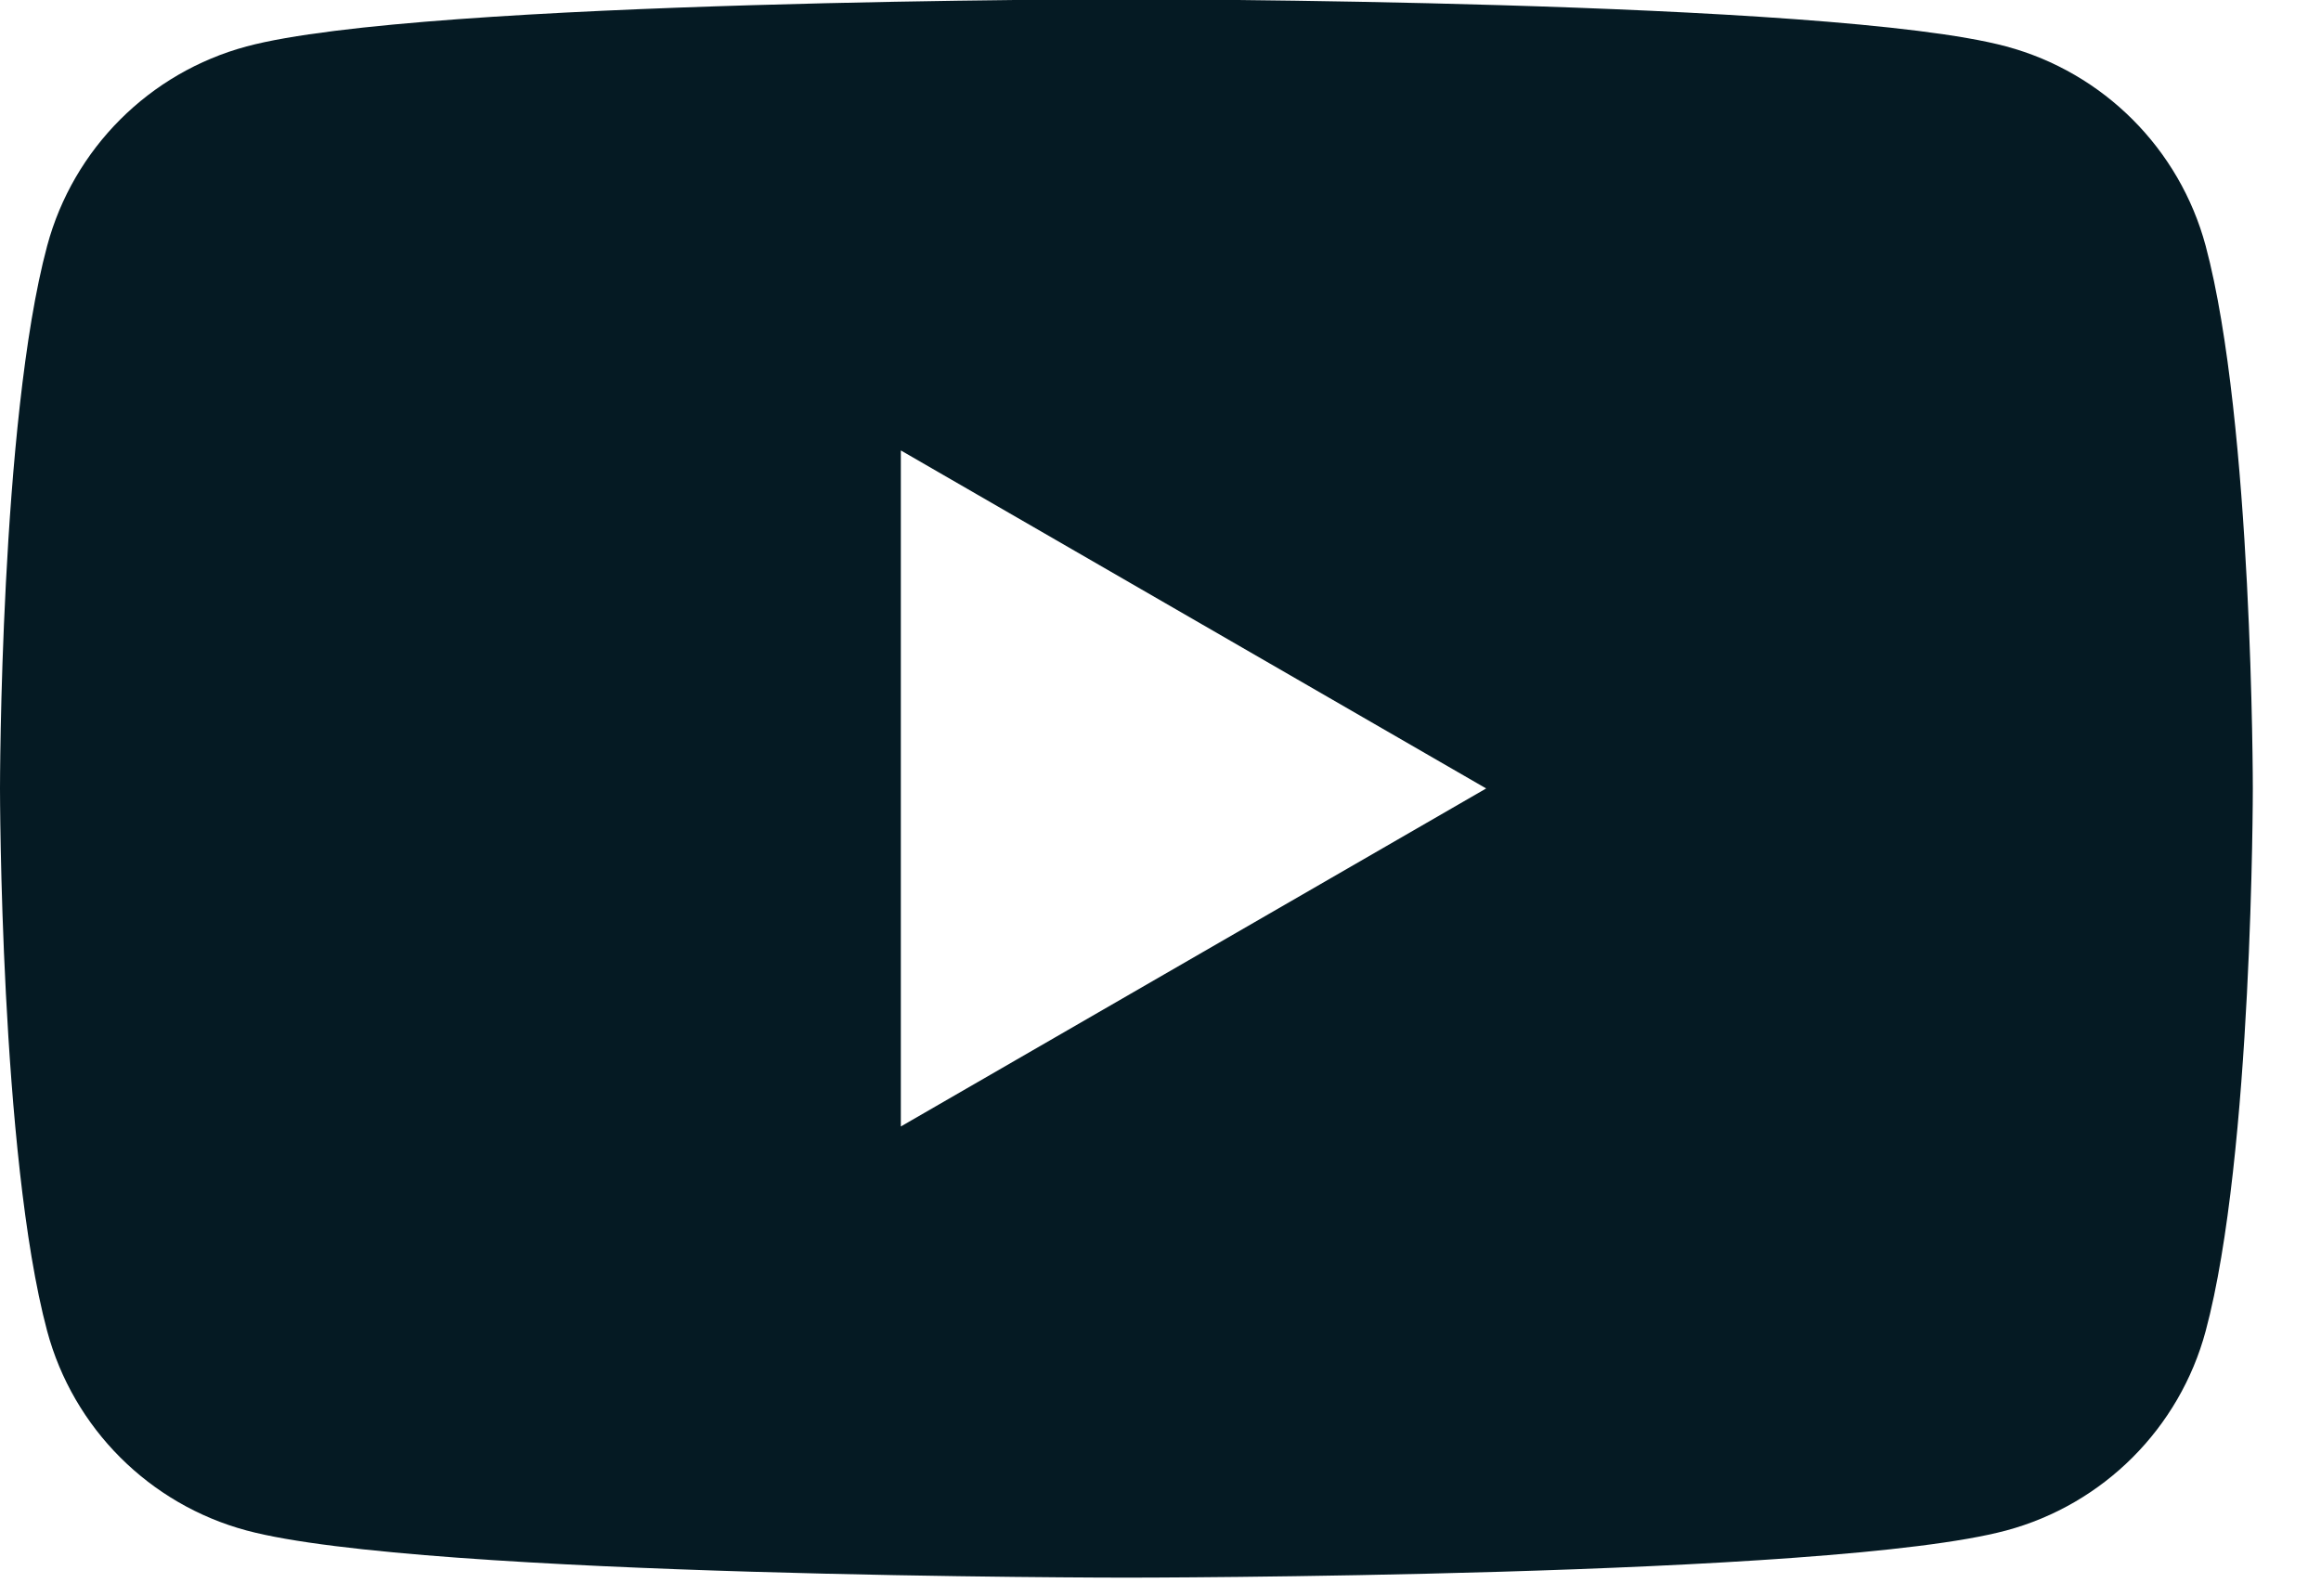 <?xml version="1.0" encoding="UTF-8"?><svg id="Layer_1" xmlns="http://www.w3.org/2000/svg" viewBox="0 0 32 22"><defs><style>.cls-1{fill:#051a23;}</style></defs><path class="cls-1" d="M30.41,3.39c-.36-1.34-1.41-2.39-2.75-2.75-2.42-.65-12.13-.65-12.13-.65,0,0-9.71,0-12.13.65-1.34.36-2.39,1.41-2.75,2.75-.65,2.42-.65,7.48-.65,7.48,0,0,0,5.05.65,7.48.36,1.34,1.41,2.39,2.75,2.75,2.42.65,12.13.65,12.13.65,0,0,9.71,0,12.13-.65,1.34-.36,2.39-1.41,2.75-2.75.65-2.42.65-7.48.65-7.48,0,0,0-5.05-.65-7.48ZM12.42,15.53V6.21l8.07,4.66-8.07,4.66Z"/></svg>